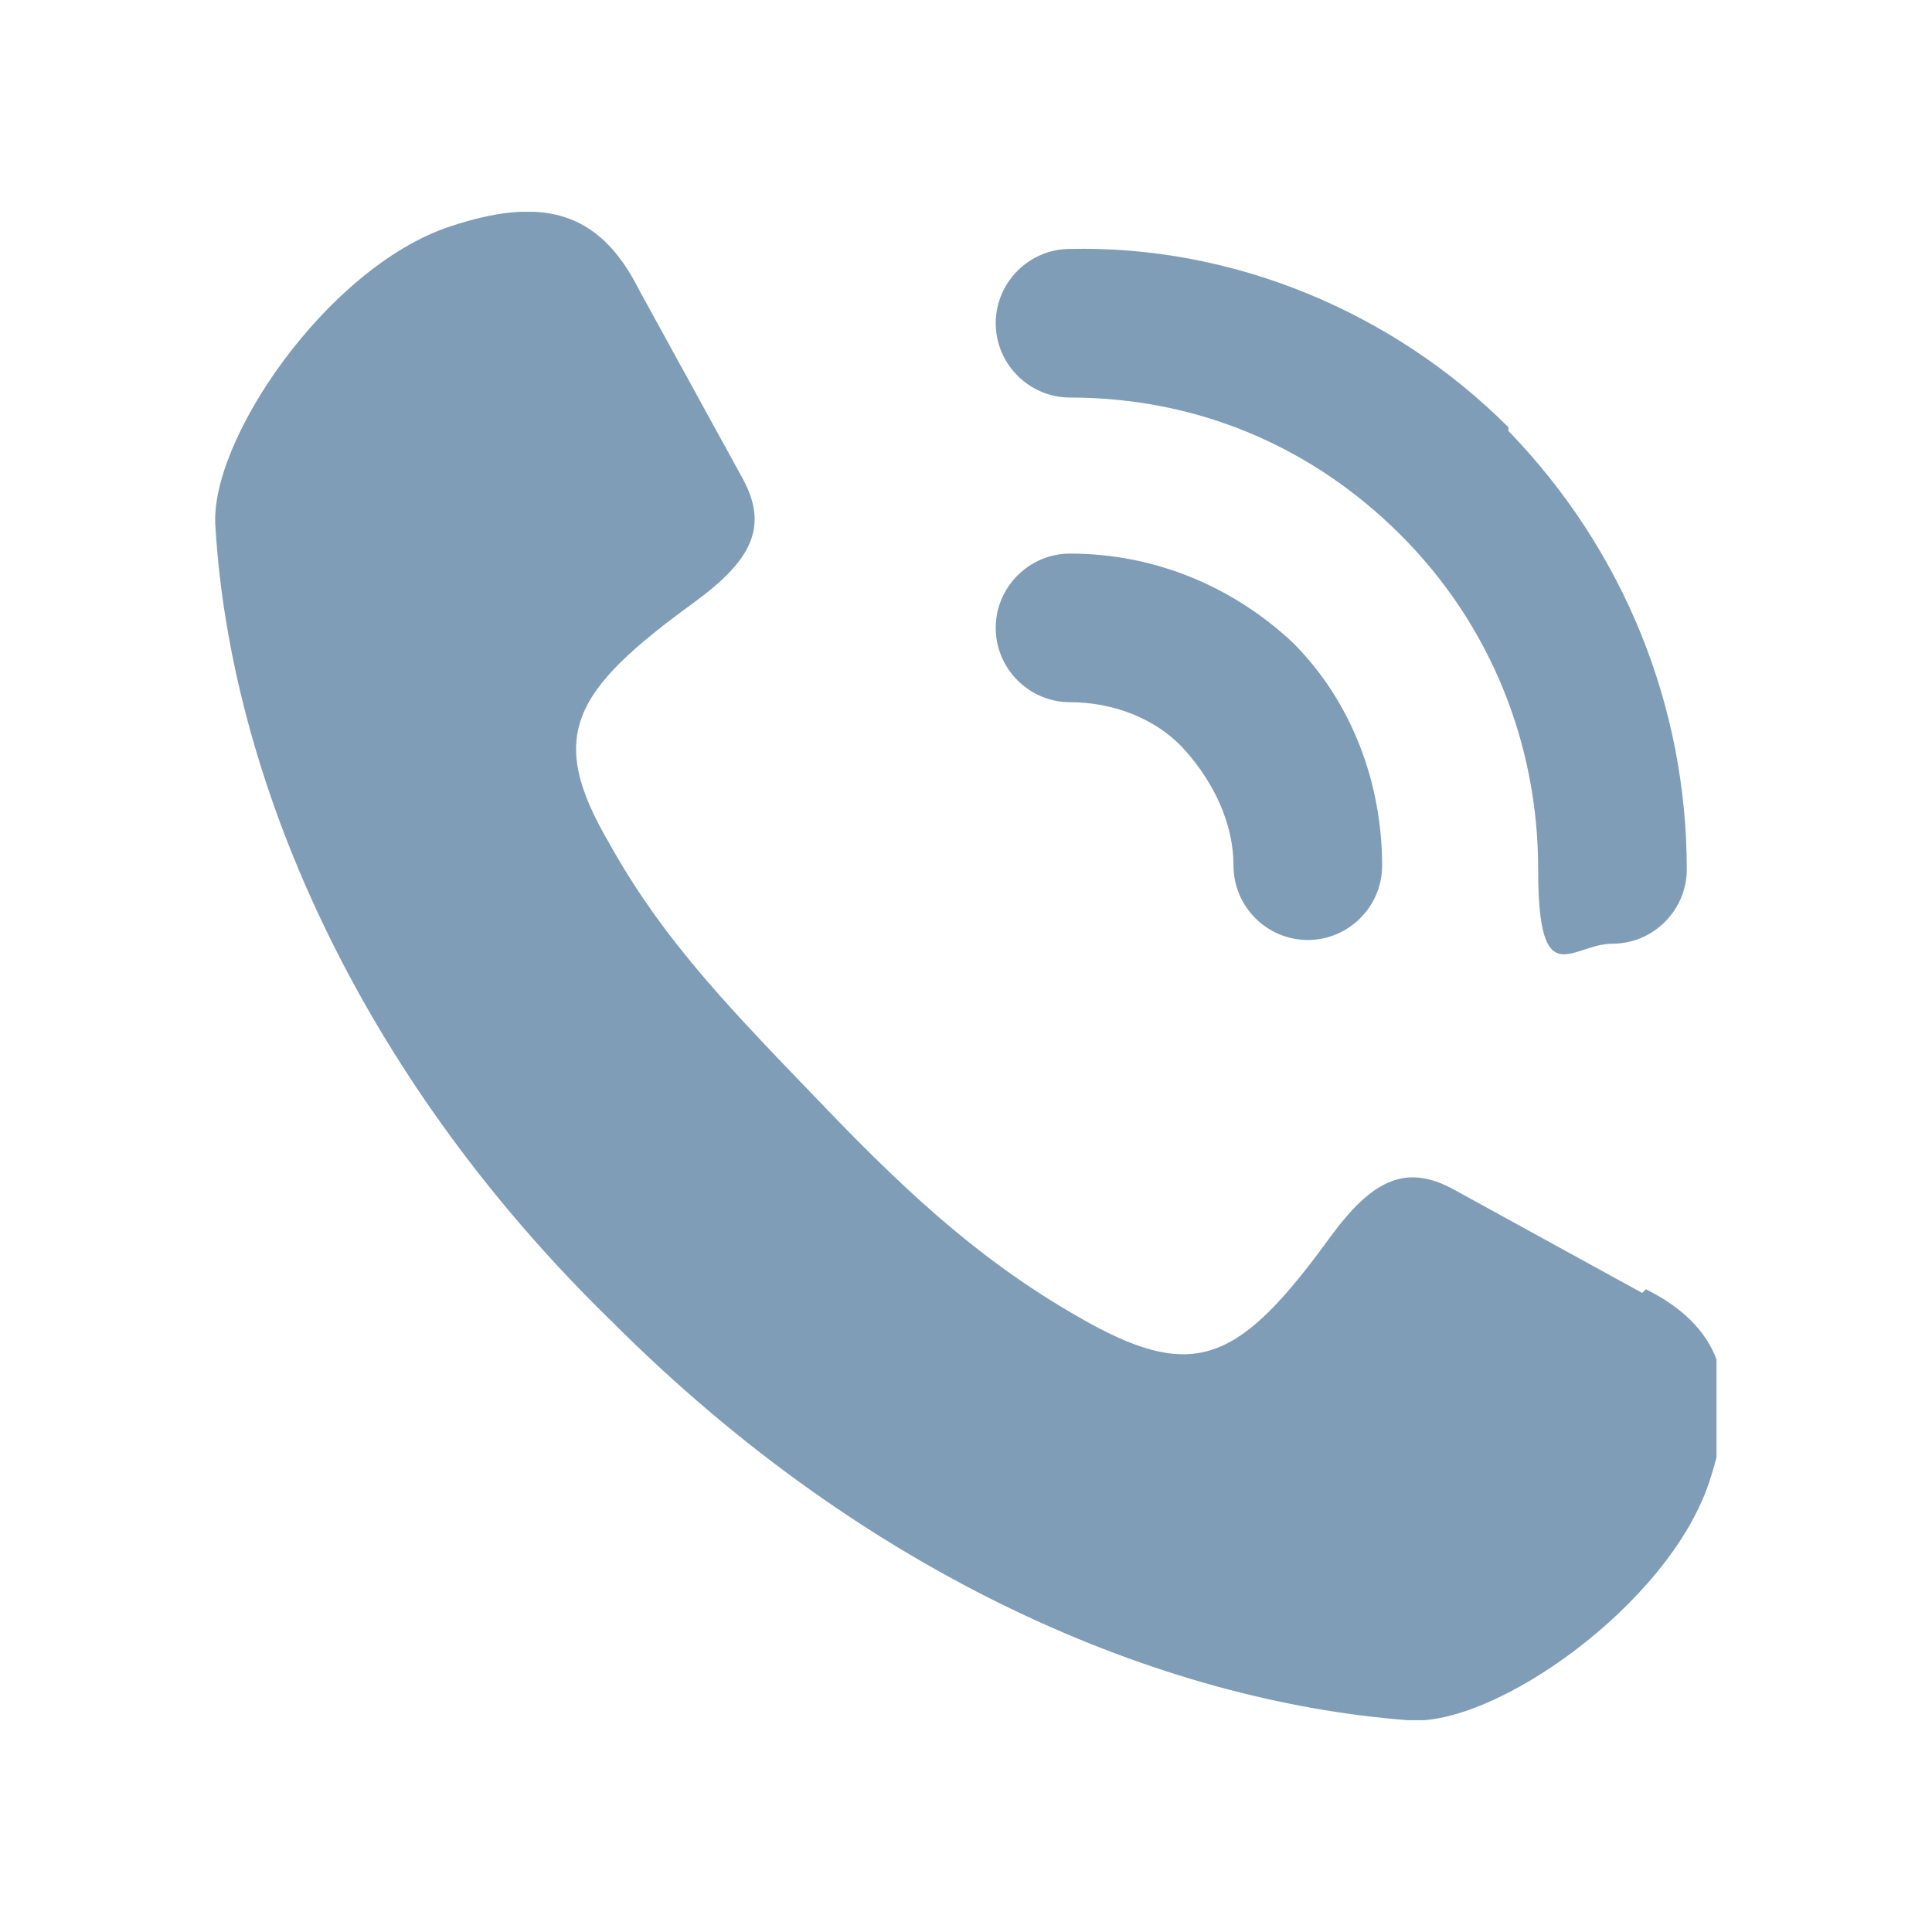 <?xml version="1.0" encoding="UTF-8"?>
<svg xmlns="http://www.w3.org/2000/svg" xmlns:xlink="http://www.w3.org/1999/xlink" id="Ebene_1" version="1.1" viewBox="0 0 52 52">
  <defs>
    <style>
      .st0 {
        fill: none;
      }

      .st1 {
        clip-path: url(#clippath-1);
      }

      .st2 {
        fill: #809db8;
      }

      .st3 {
        clip-path: url(#clippath);
      }
    </style>
    <clipPath id="clippath">
      <rect class="st0" x="5.7" y="5.7" width="40.5" height="40.6"></rect>
    </clipPath>
    <clipPath id="clippath-1">
      <rect class="st0" x="5.7" y="5.7" width="40.5" height="40.6"></rect>
    </clipPath>
  </defs>
  <g class="st3">
    <path class="st2" d="M44.2,34.8l-5.1-2.8c-1.3-.7-2.2-.2-3.3,1.3-2.4,3.3-3.6,3.9-6.5,2.3-2.7-1.5-4.7-3.3-7.1-5.8-2.4-2.5-4.3-4.4-5.8-7.1-1.7-2.9-1-4.1,2.3-6.5,1.5-1.1,2-2,1.3-3.3l-2.8-5.1c-1.1-2.2-2.7-2.5-5.1-1.7-3.3,1.1-6.5,5.8-6.3,8.1.4,6.6,3.7,14.6,10.7,21.4,6.9,6.9,14.8,10.2,21.4,10.7,2.3.2,7-3.1,8.1-6.4.8-2.4.5-4.1-1.7-5.2"></path>
  </g>
  <g class="st1">
    <path class="st2" d="M40.6,11.5c-3.1-3.1-7.4-4.9-11.8-4.8-1.1,0-2,.9-2,2s.9,2,2,2h0c3.4,0,6.5,1.3,8.9,3.7,2.4,2.4,3.7,5.6,3.7,9s.9,2,2,2h0c1.1,0,2-.9,2-2,0-4.4-1.7-8.6-4.8-11.8M28.8,14.9c-1.1,0-2,.9-2,2s.9,2,2,2h0c1.1,0,2.3.4,3.1,1.3s1.3,2,1.3,3.1.9,2,2,2h0c1.1,0,2-.9,2-2,0-2.2-.8-4.4-2.4-6-1.6-1.5-3.7-2.4-6-2.4"></path>
  </g>
</svg>
